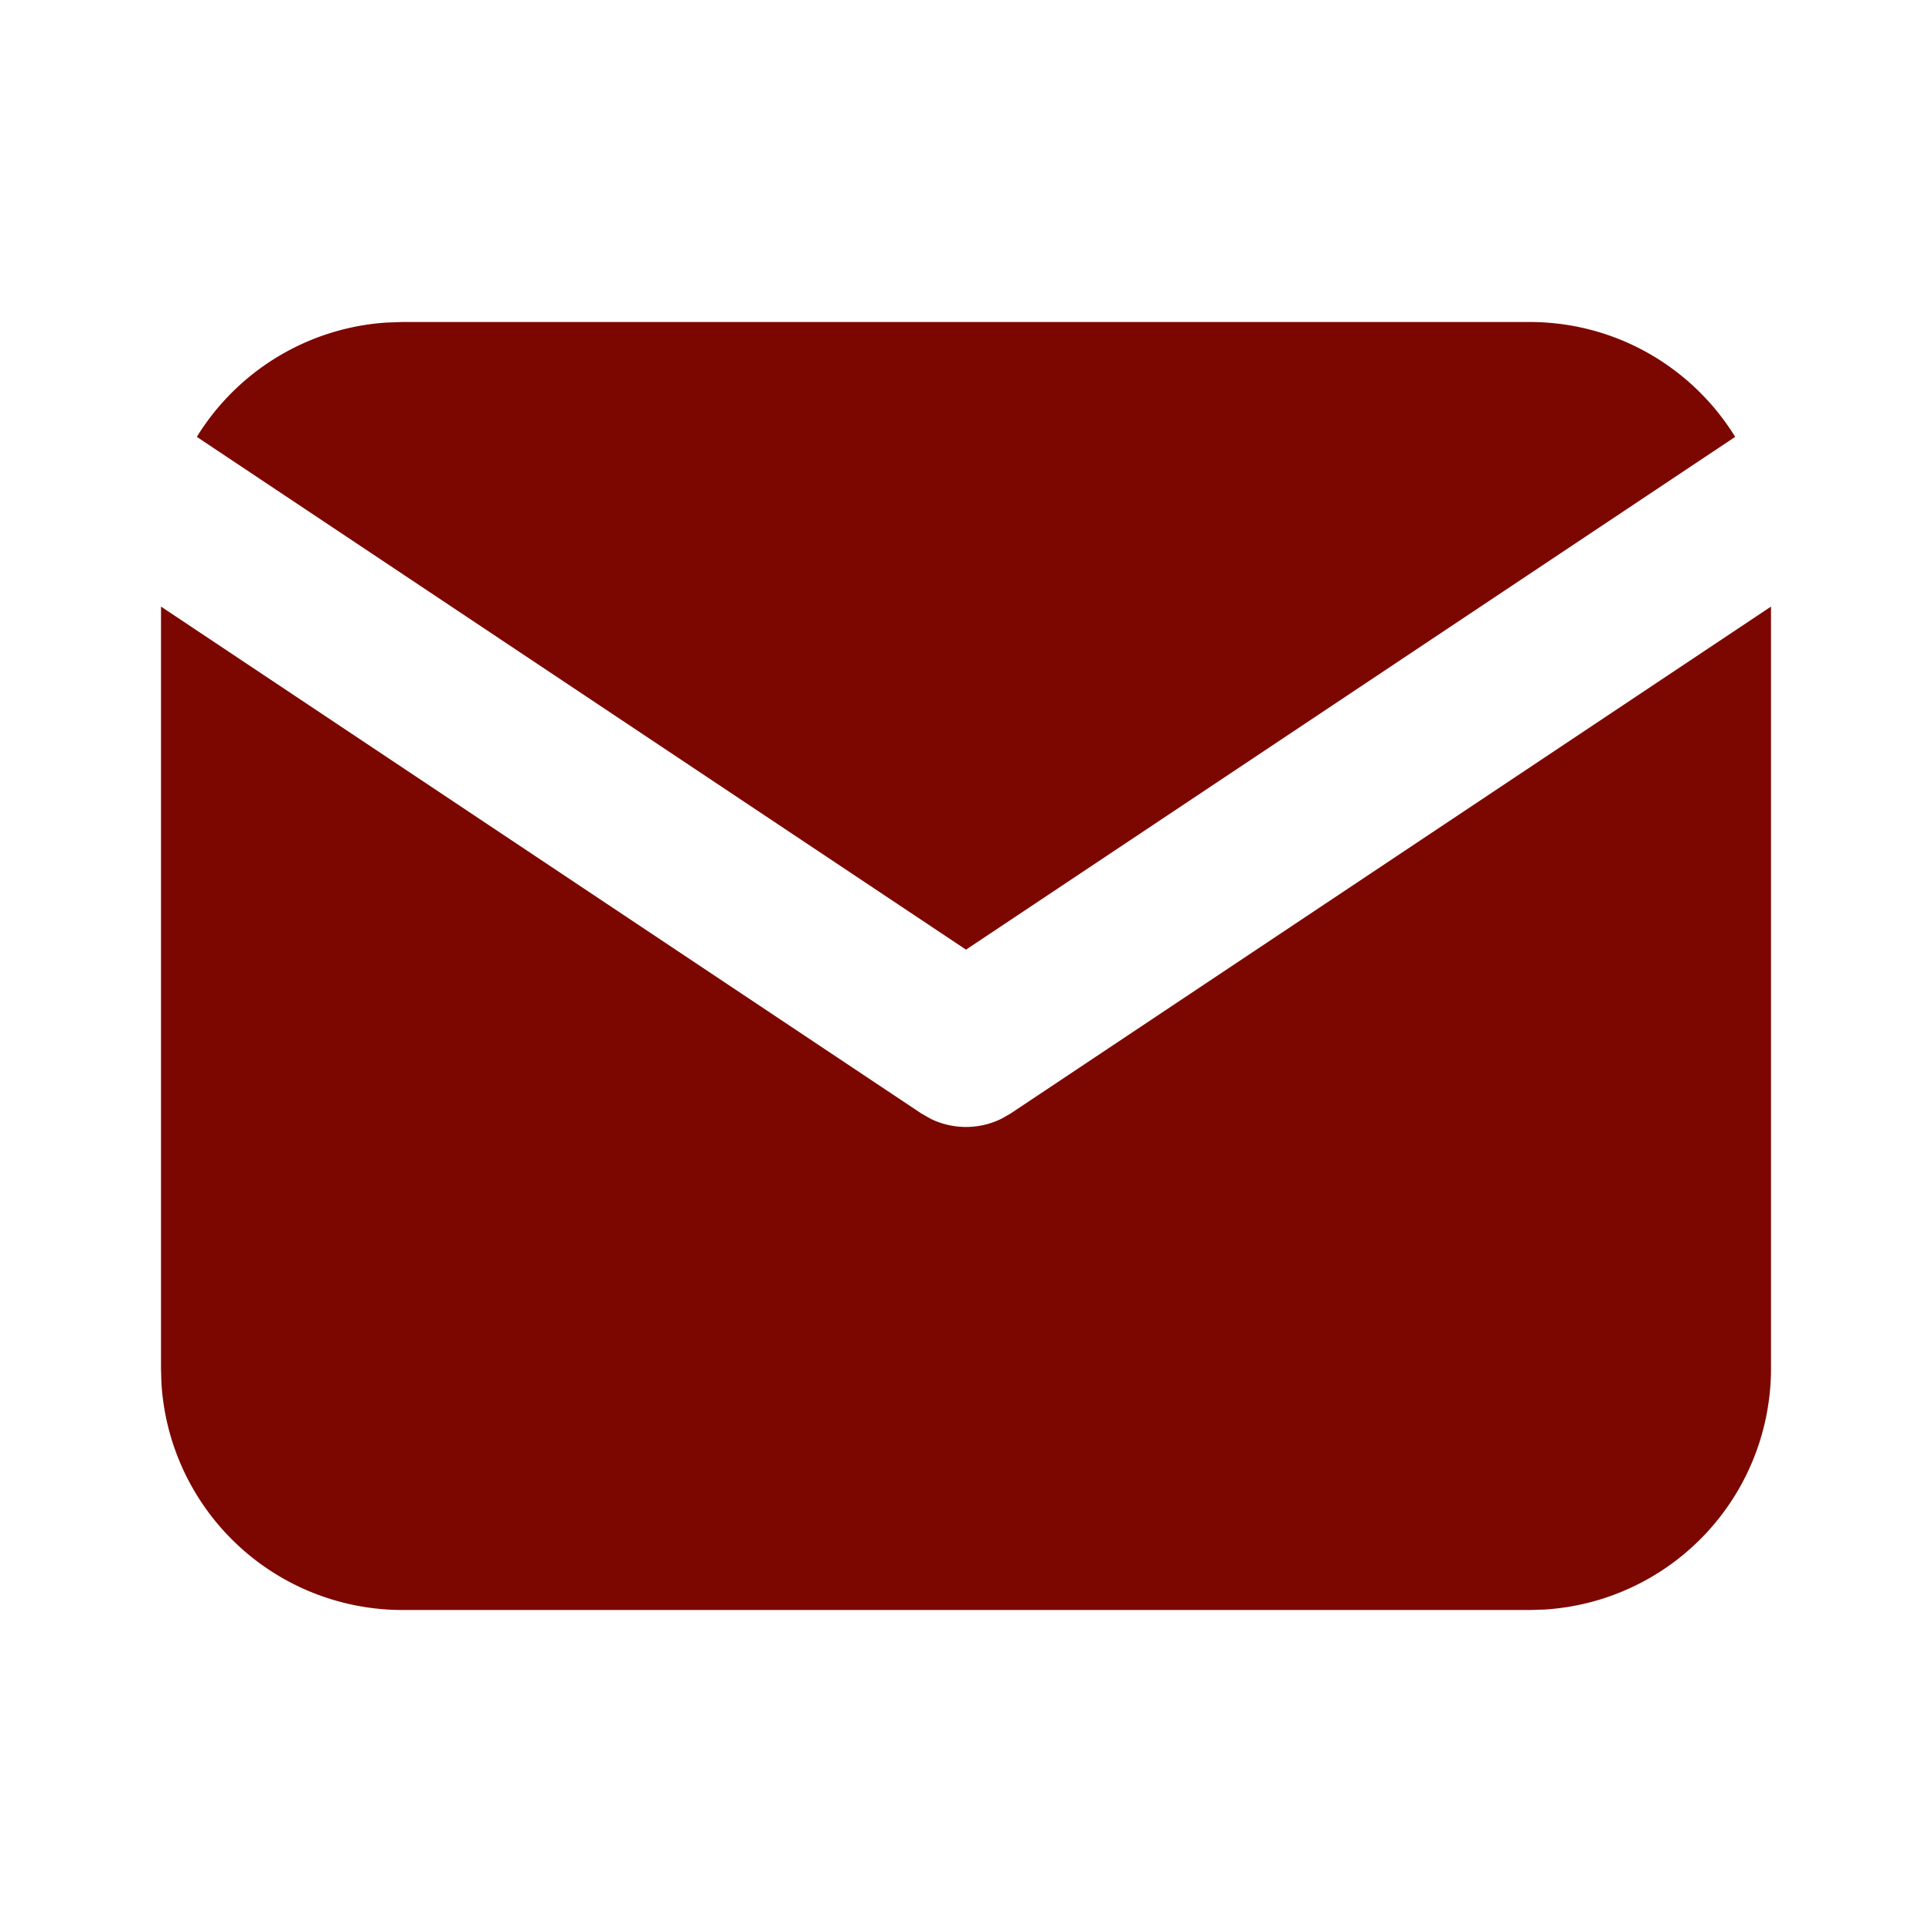 <svg width="24" height="24" fill="none" xmlns="http://www.w3.org/2000/svg"><g clip-path="url(#clip0_270_24226)" fill="#7C0701"><path d="M22 7.535V17a3 3 0 01-2.824 2.995L19 20H5a3 3 0 01-2.995-2.824L2 17V7.535l9.445 6.297.116.066a1 1 0 00.878 0l.116-.066L22 7.535z"/><path d="M19 4c1.08 0 2.027.57 2.555 1.427L12 11.797l-9.555-6.37A3 3 0 014.8 4.007L5 4h14z"/></g><defs><clipPath id="clip0_270_24226"><path fill="#fff" d="M0 0h24v24H0z"/></clipPath></defs></svg>
